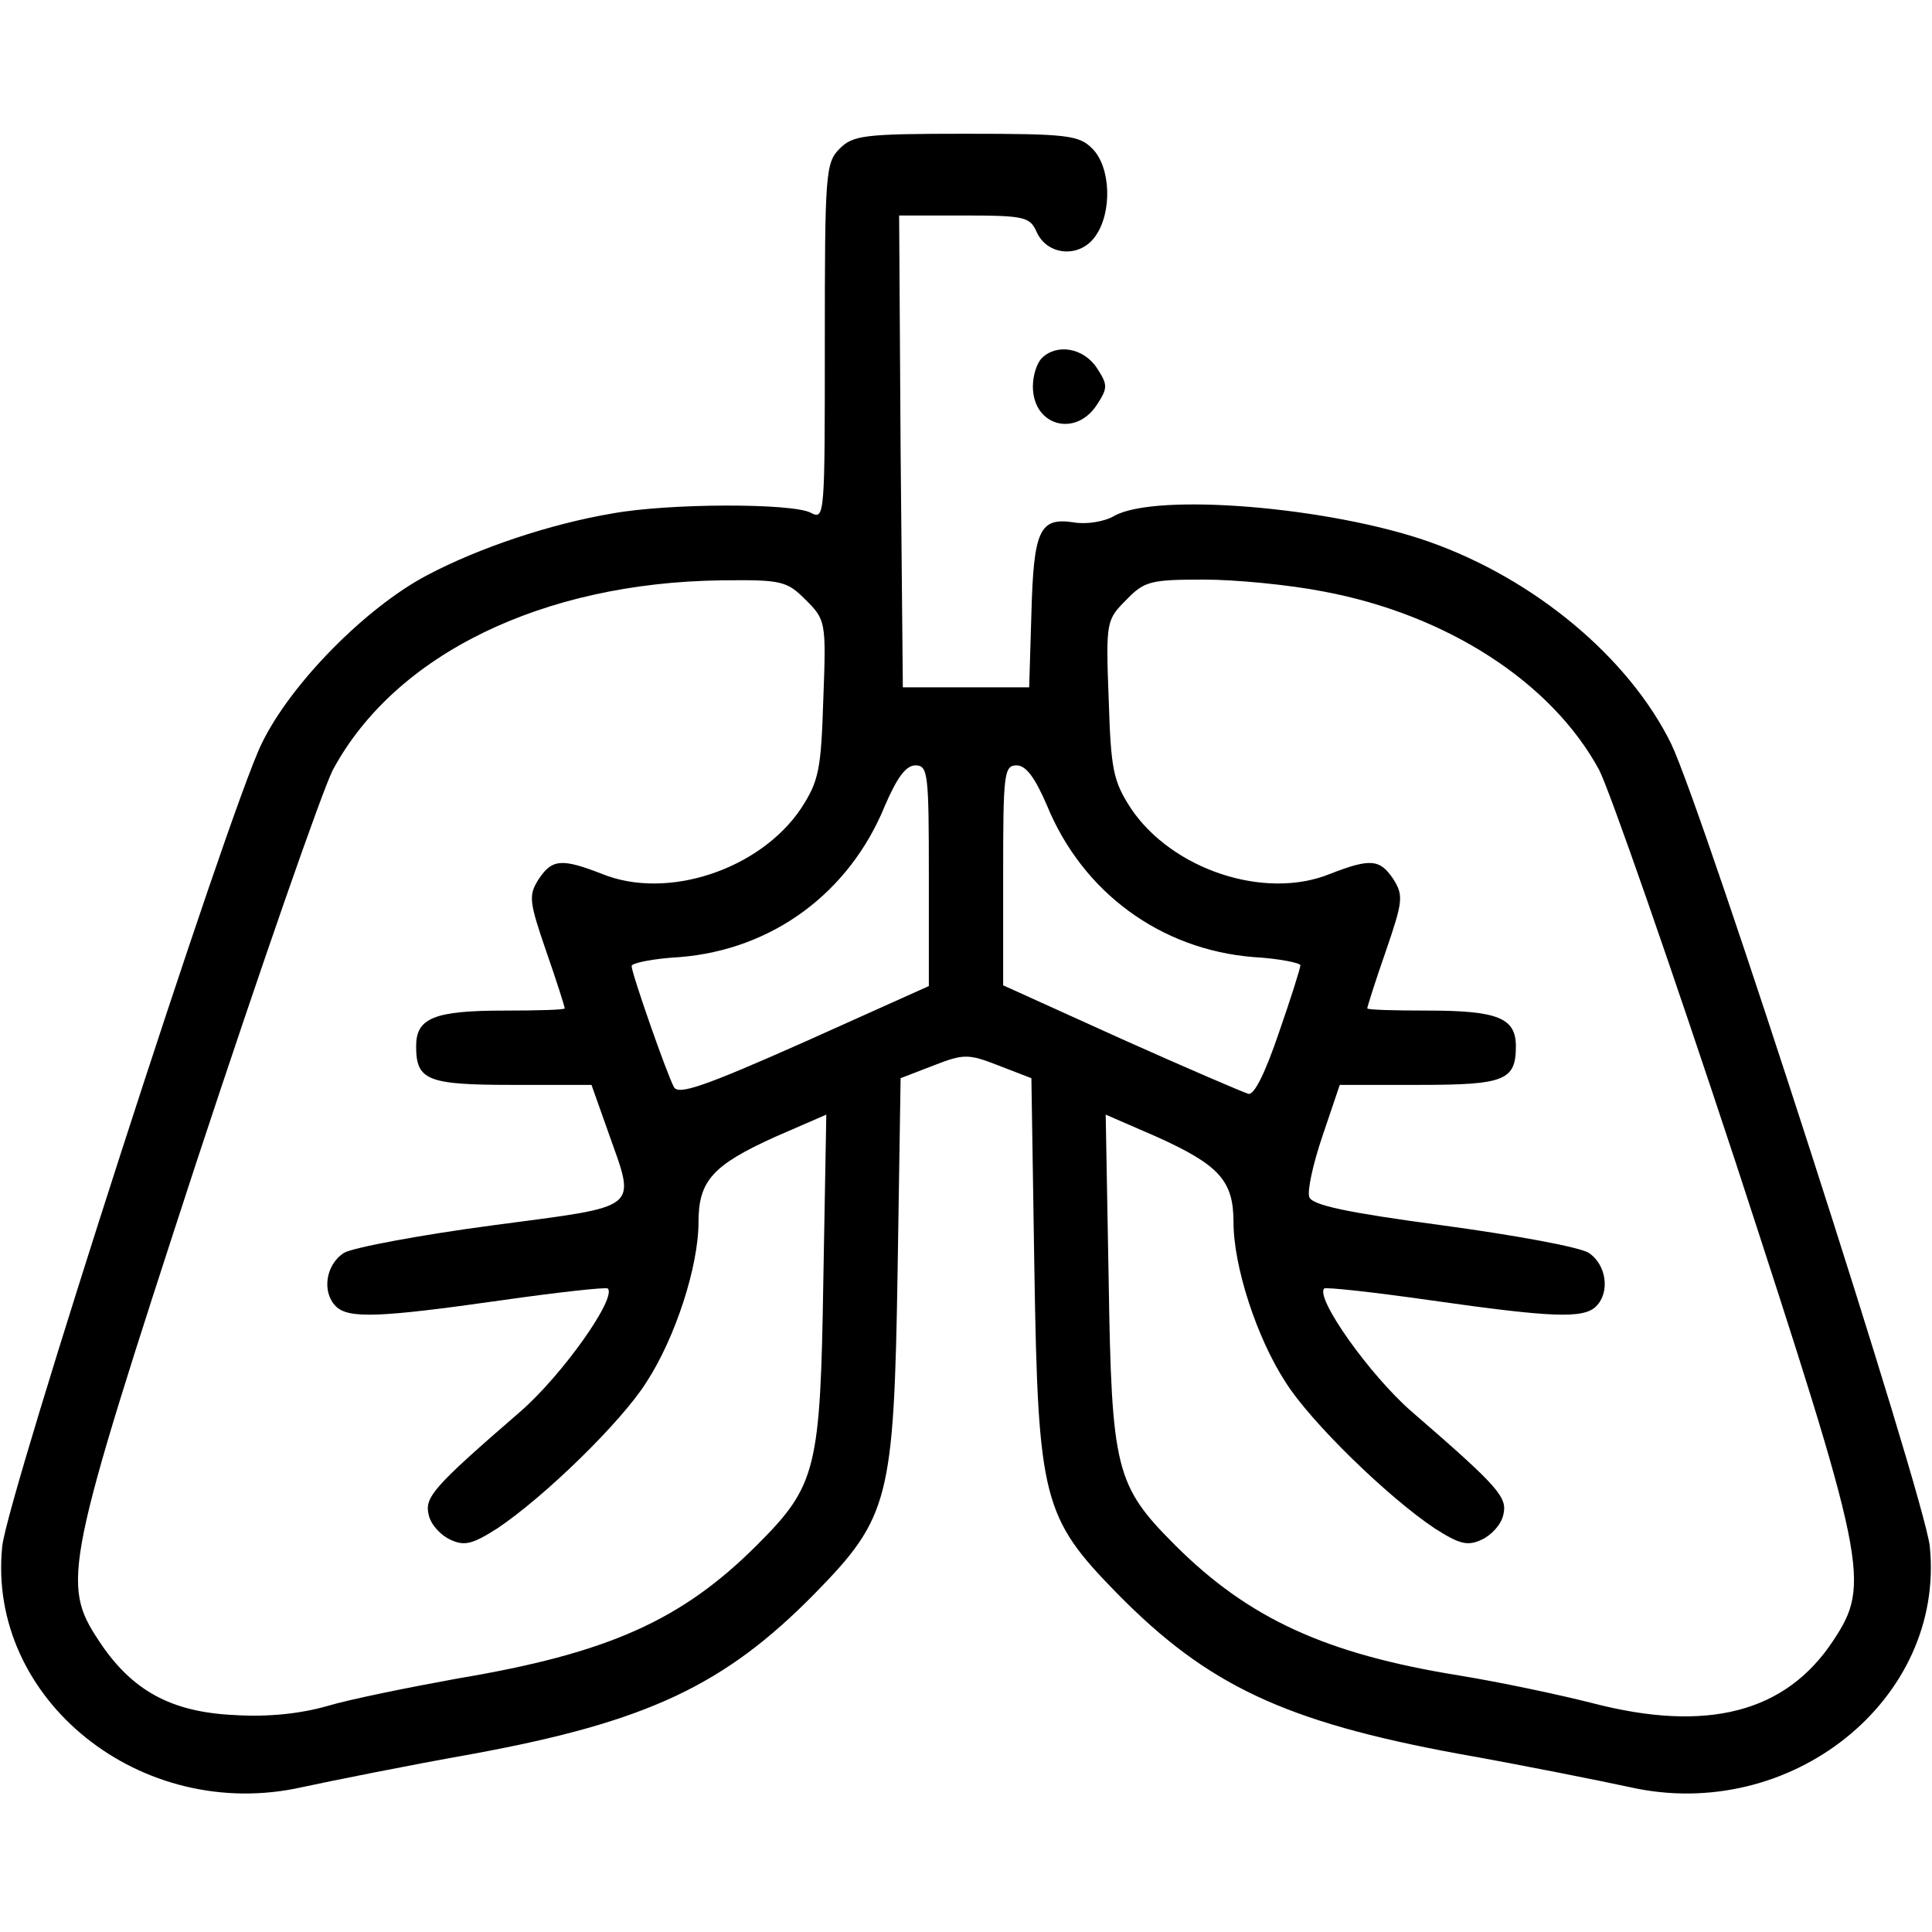 <?xml version="1.0" standalone="no"?>
<!DOCTYPE svg PUBLIC "-//W3C//DTD SVG 20010904//EN"
 "http://www.w3.org/TR/2001/REC-SVG-20010904/DTD/svg10.dtd">
<svg version="1.0" xmlns="http://www.w3.org/2000/svg"
 width="260pt" height="260pt" viewBox="0 0 260 260"
 preserveAspectRatio="xMidYMid meet">

<g transform="translate(0,260) scale(0.1,-0.1)"
fill="#000000" stroke="none">
<path d="M1130 2400 c-19 -19 -20 -33 -20 -260 0 -235 0 -240 -19 -230 -25 13
-190 13 -267 -1 -83 -14 -179 -46 -249 -83 -82 -43 -184 -146 -223 -227 -45
-92 -342 -1012 -349 -1080 -21 -206 187 -373 404 -324 37 8 141 29 231 45 233
43 337 92 458 215 101 103 107 127 112 437 l4 257 44 17 c41 16 47 16 88 0
l44 -17 4 -257 c5 -310 11 -334 112 -437 121 -123 225 -172 458 -215 90 -16
194 -37 231 -45 217 -49 425 118 404 324 -7 67 -304 988 -348 1080 -57 116
-184 222 -326 272 -134 47 -366 66 -423 35 -13 -8 -38 -12 -55 -9 -46 7 -54
-10 -57 -123 l-3 -99 -85 0 -85 0 -3 318 -2 317 87 0 c82 0 89 -2 98 -22 14
-32 58 -36 79 -6 23 32 21 93 -4 118 -18 18 -33 20 -170 20 -137 0 -152 -2
-170 -20z m-46 -607 c27 -27 28 -29 24 -133 -3 -96 -6 -111 -30 -148 -55 -82
-180 -124 -268 -88 -54 21 -67 20 -85 -7 -14 -22 -13 -30 10 -97 14 -40 25
-75 25 -77 0 -2 -36 -3 -81 -3 -95 0 -119 -10 -119 -48 0 -46 15 -52 130 -52
l106 0 22 -62 c38 -108 48 -100 -155 -127 -98 -13 -188 -30 -200 -37 -25 -16
-30 -53 -11 -72 17 -17 60 -15 222 8 77 11 141 18 144 16 12 -13 -61 -116
-117 -165 -119 -103 -130 -116 -124 -140 3 -13 16 -27 29 -33 19 -9 30 -6 63
15 63 42 167 143 201 197 39 60 70 156 70 215 0 56 19 77 103 115 l69 30 -4
-223 c-4 -254 -9 -276 -89 -356 -102 -102 -201 -146 -404 -180 -66 -12 -145
-28 -175 -37 -35 -10 -79 -15 -125 -12 -85 4 -138 33 -182 100 -51 77 -46 101
131 643 87 264 170 502 184 529 84 156 283 252 523 255 81 1 88 -1 113 -26z
m697 11 c166 -31 307 -122 371 -240 14 -27 97 -265 184 -529 177 -542 182
-566 131 -643 -64 -97 -170 -124 -324 -84 -43 11 -123 28 -178 37 -181 29
-285 77 -384 176 -80 80 -85 102 -89 356 l-4 223 69 -30 c84 -38 103 -59 103
-115 0 -59 31 -155 70 -215 34 -54 138 -155 201 -197 33 -21 44 -24 63 -15 13
6 26 20 29 33 6 24 -5 37 -124 140 -56 49 -129 152 -117 165 3 2 67 -5 144
-16 162 -23 205 -25 222 -8 19 19 14 56 -10 72 -13 8 -101 24 -197 37 -127 17
-175 27 -179 38 -3 8 5 45 18 83 l23 68 107 0 c115 0 130 6 130 52 0 38 -24
48 -119 48 -45 0 -81 1 -81 3 0 2 11 37 25 77 23 67 24 75 10 97 -18 27 -31
28 -85 7 -88 -36 -213 6 -268 88 -24 37 -27 52 -30 148 -4 104 -3 106 24 133
24 25 33 27 104 27 43 0 115 -7 161 -16z m-531 -382 l0 -149 -167 -75 c-135
-60 -170 -72 -176 -61 -9 16 -57 153 -57 163 0 4 29 10 65 12 124 10 228 86
276 204 16 37 28 54 41 54 17 0 18 -12 18 -148z m159 94 c48 -117 153 -194
278 -204 35 -2 63 -8 63 -11 0 -4 -13 -45 -29 -91 -18 -53 -33 -84 -41 -82 -7
2 -84 35 -171 74 l-159 72 0 148 c0 136 1 148 18 148 13 0 25 -17 41 -54z"/>
<path d="M1402 2118 c-7 -7 -12 -24 -12 -38 0 -53 57 -69 86 -25 15 23 15 27
0 50 -18 27 -54 33 -74 13z"/>
</g>
</svg>

